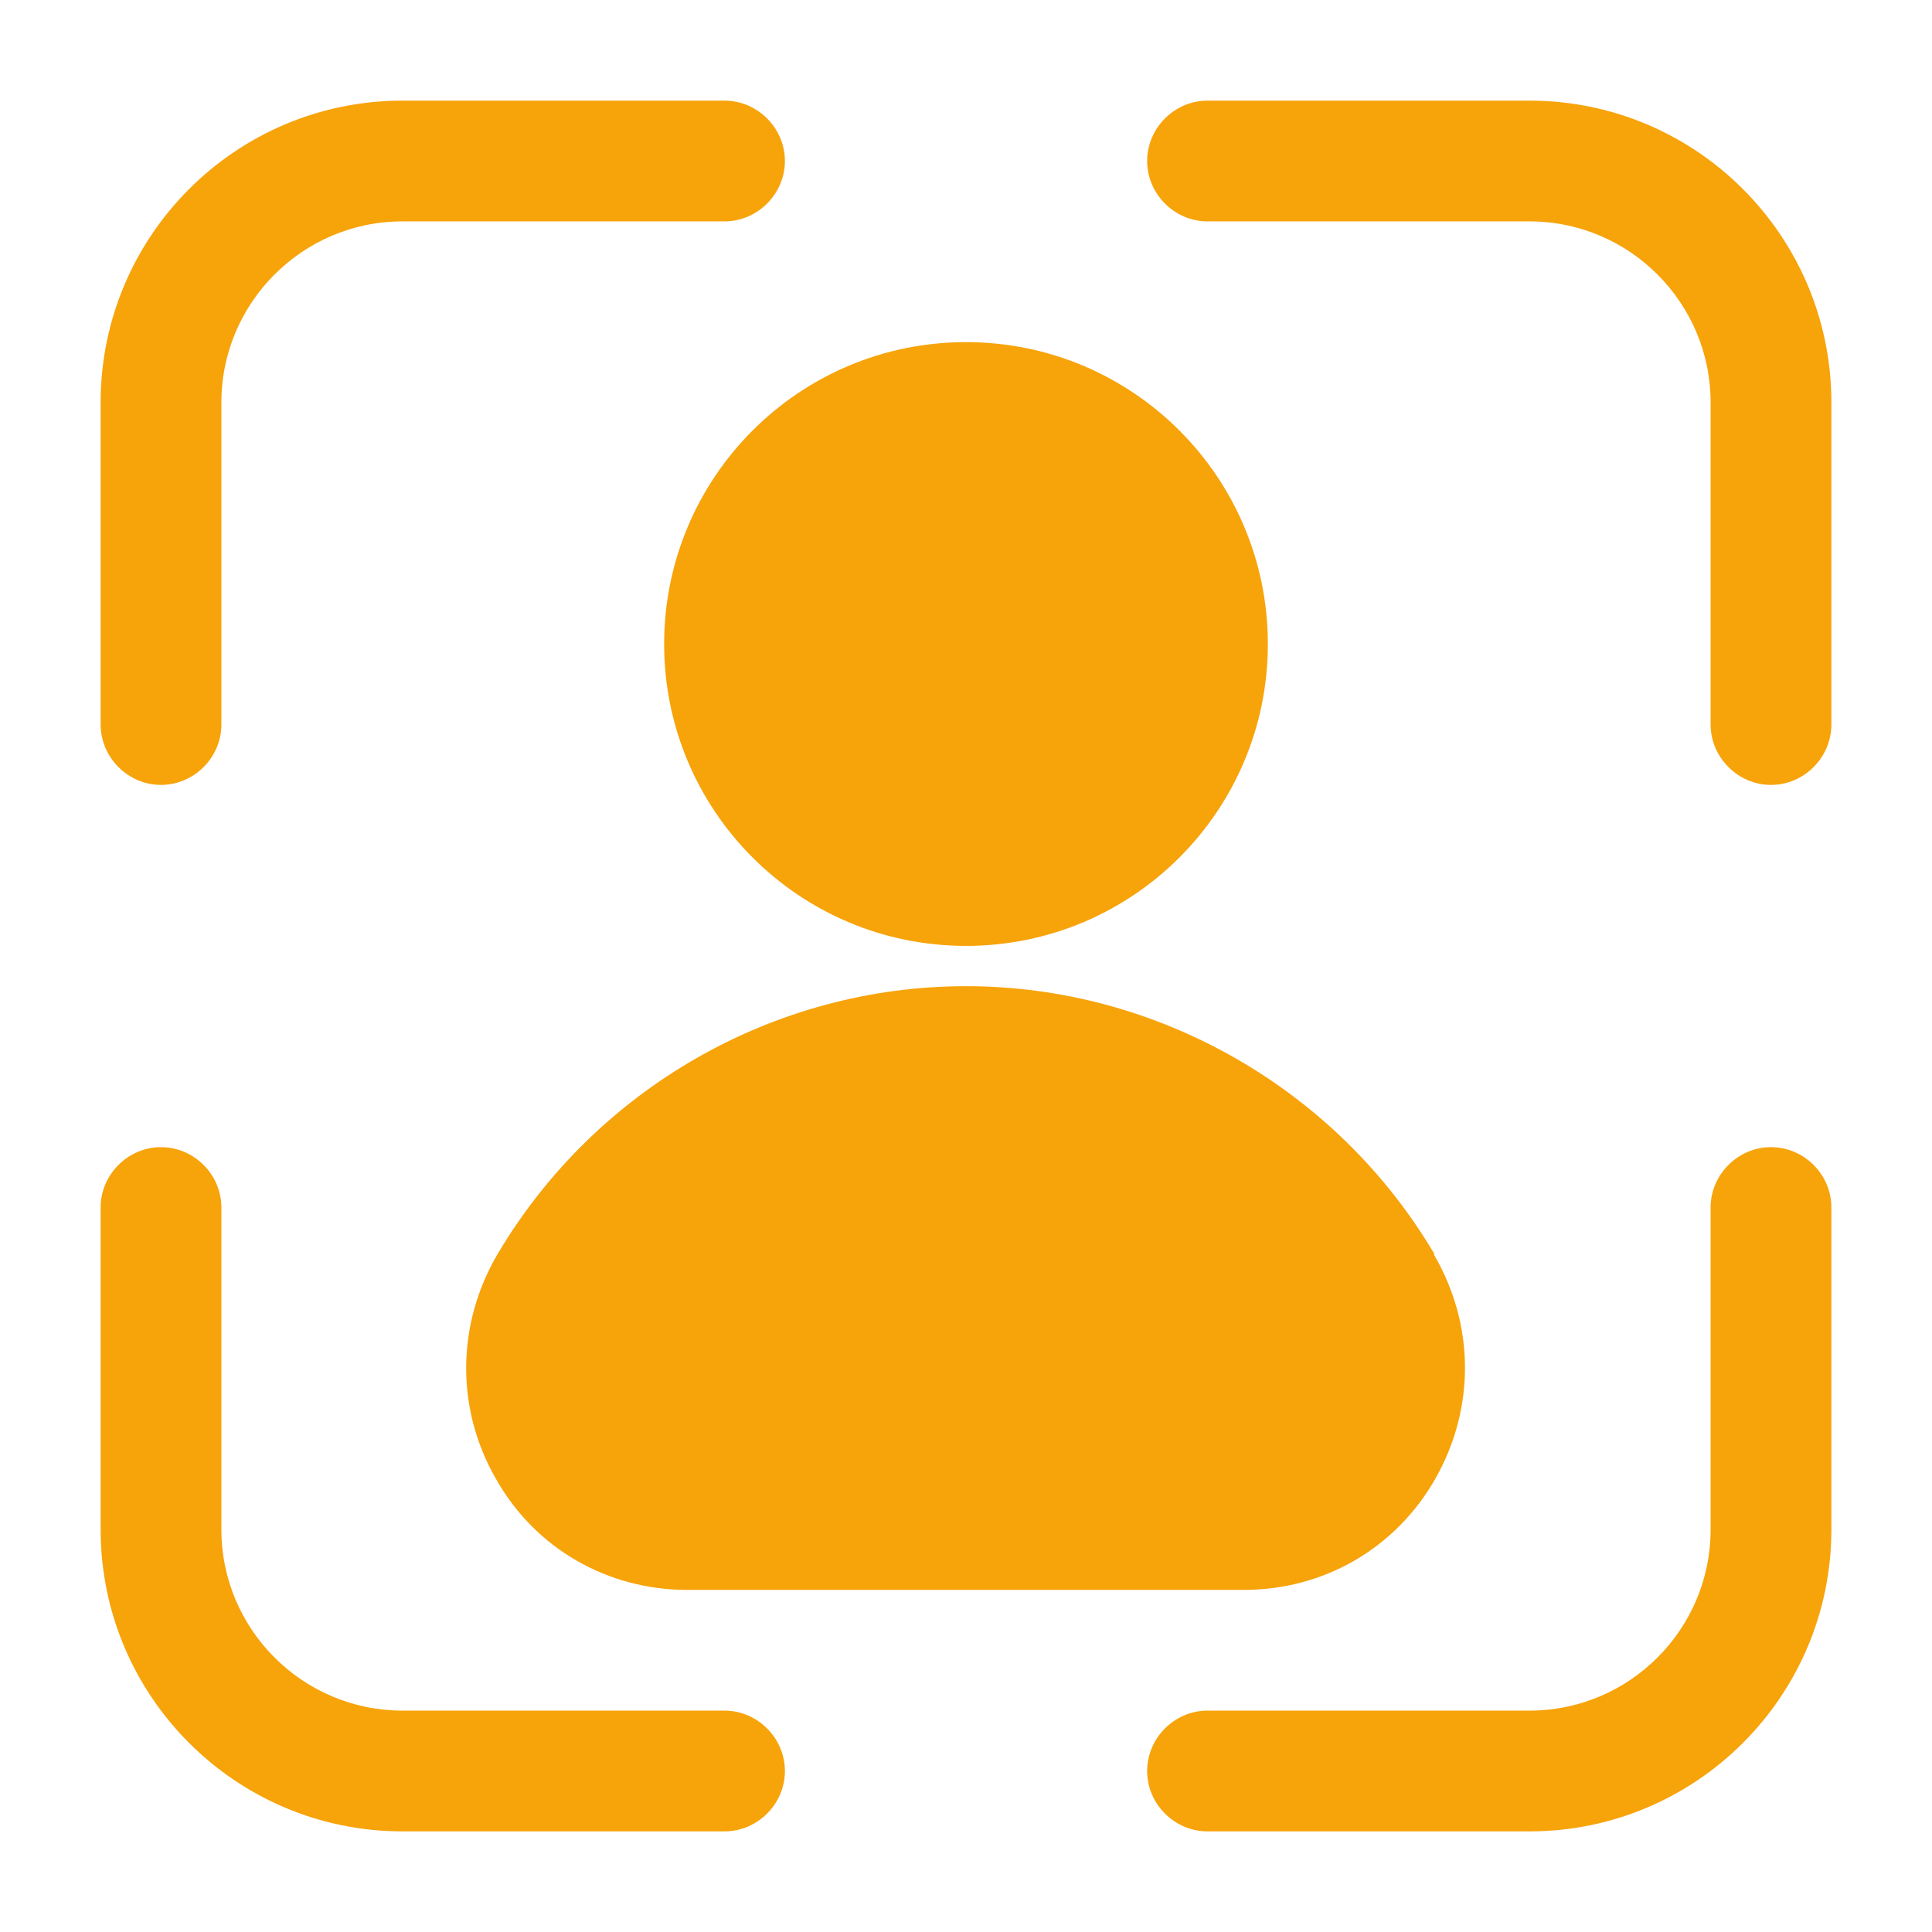 <svg width="34" height="34" viewBox="0 0 34 34" fill="none" xmlns="http://www.w3.org/2000/svg">
<path d="M25.245 22.072C23.531 19.168 20.372 17.355 17 17.355C13.628 17.355 10.483 19.154 8.755 22.072C8.032 23.305 8.018 24.792 8.727 26.024C9.421 27.257 10.696 27.98 12.098 27.98H21.887C23.304 27.98 24.565 27.243 25.259 26.024C25.967 24.778 25.953 23.305 25.231 22.072H25.245Z" fill="#F7A30A"/>
<path d="M17 16.646C19.934 16.646 22.312 14.268 22.312 11.334C22.312 8.399 19.934 6.021 17 6.021C14.066 6.021 11.688 8.399 11.688 11.334C11.688 14.268 14.066 16.646 17 16.646Z" fill="#F7A30A"/>
<path d="M31.167 13.813C30.586 13.813 30.104 13.331 30.104 12.75V7.083C30.104 5.327 28.674 3.896 26.917 3.896H21.25C20.669 3.896 20.188 3.414 20.188 2.833C20.188 2.253 20.669 1.771 21.25 1.771H26.917C29.849 1.771 32.229 4.151 32.229 7.083V12.75C32.229 13.331 31.748 13.813 31.167 13.813ZM26.917 32.229H21.25C20.669 32.229 20.188 31.748 20.188 31.167C20.188 30.586 20.669 30.104 21.25 30.104H26.917C28.674 30.104 30.104 28.674 30.104 26.917V21.25C30.104 20.669 30.586 20.188 31.167 20.188C31.748 20.188 32.229 20.669 32.229 21.25V26.917C32.229 29.849 29.849 32.229 26.917 32.229ZM2.833 13.813C2.253 13.813 1.771 13.331 1.771 12.75V7.083C1.771 4.151 4.151 1.771 7.083 1.771H12.75C13.331 1.771 13.813 2.253 13.813 2.833C13.813 3.414 13.331 3.896 12.75 3.896H7.083C5.327 3.896 3.896 5.327 3.896 7.083V12.75C3.896 13.331 3.414 13.813 2.833 13.813ZM12.75 32.229H7.083C4.151 32.229 1.771 29.849 1.771 26.917V21.25C1.771 20.669 2.253 20.188 2.833 20.188C3.414 20.188 3.896 20.669 3.896 21.25V26.917C3.896 28.674 5.327 30.104 7.083 30.104H12.75C13.331 30.104 13.813 30.586 13.813 31.167C13.813 31.748 13.331 32.229 12.75 32.229Z" fill="#F7A30A"/>
</svg>
